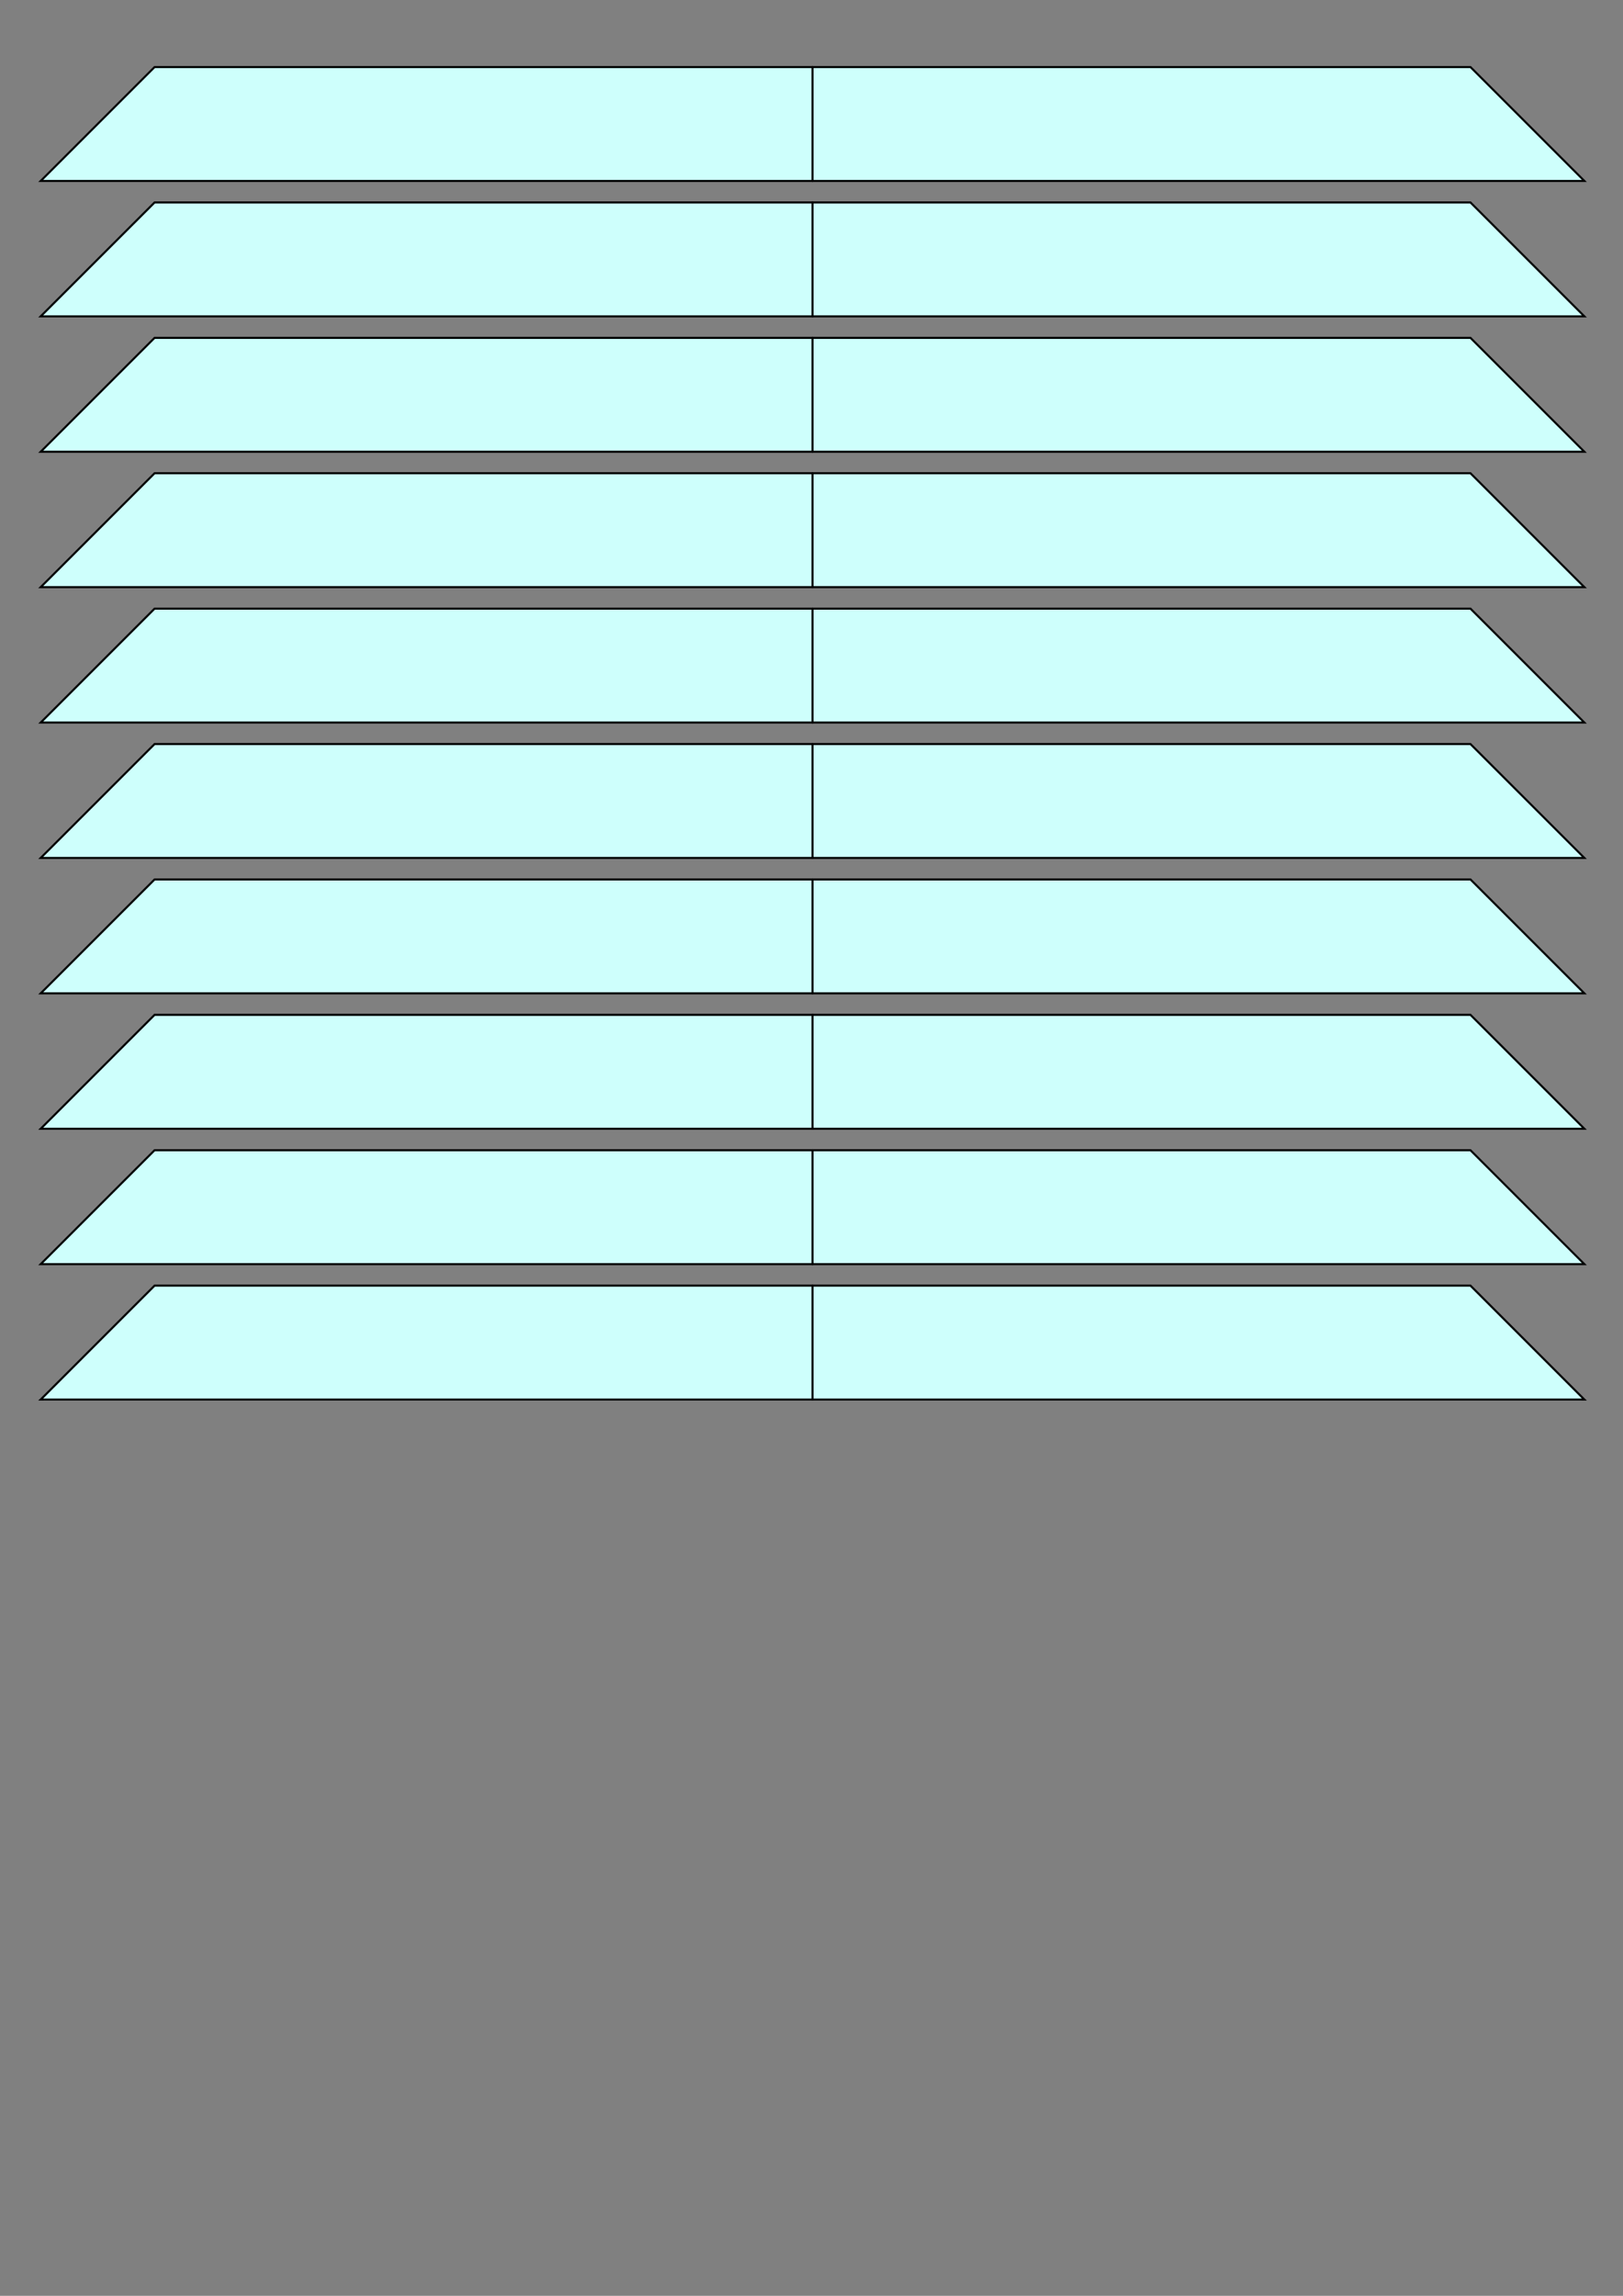 <?xml version="1.0" encoding="UTF-8" standalone="no"?>
<!-- Created with Inkscape (http://www.inkscape.org/) -->

<svg
   width="210mm"
   height="297mm"
   viewBox="0 0 210 297"
   version="1.1"
   id="svg5"
   inkscape:version="1.2.2 (732a01da63, 2022-12-09)"
   sodipodi:docname="090003svgD.svg"
   xmlns:inkscape="http://www.inkscape.org/namespaces/inkscape"
   xmlns:sodipodi="http://sodipodi.sourceforge.net/DTD/sodipodi-0.dtd"
   xmlns="http://www.w3.org/2000/svg"
   xmlns:svg="http://www.w3.org/2000/svg">
  <rect x="0" y="0" width="210" height="297" fill="#808080" stroke="none"/>
  <sodipodi:namedview
     id="namedview7"
     pagecolor="#ffffff"
     bordercolor="#000000"
     borderopacity="0.25"
     inkscape:showpageshadow="2"
     inkscape:pageopacity="0.0"
     inkscape:pagecheckerboard="0"
     inkscape:deskcolor="#d1d1d1"
     inkscape:document-units="mm"
     showgrid="false"
     inkscape:zoom="0.84096521"
     inkscape:cx="128.42386"
     inkscape:cy="274.08982"
     inkscape:window-width="1920"
     inkscape:window-height="1111"
     inkscape:window-x="-9"
     inkscape:window-y="-9"
     inkscape:window-maximized="1"
     inkscape:current-layer="layer1" />
  <defs
     id="defs2" />
  <g
     inkscape:label="Ebene 1"
     inkscape:groupmode="layer"
     id="layer1">
    <g
       id="g2108">
      <path
         id="path763"
         style="fill:#cefffc;stroke:#000000;stroke-width:0.265;stroke-linecap:round;stroke-dashoffset:6.711;fill-opacity:1"
         d="M 5.265,93.474 H 205 L 190.265,78.739 H 20 Z m 0,-17.516 H 205 L 190.265,61.223 H 20 Z m 0,-17.516 H 205 L 190.265,43.708 H 20 Z m 0,-17.516 H 205 L 190.265,26.192 H 20 Z m 0,-17.516 H 205 L 190.265,8.676 H 20 Z" />
      <path
         id="path2682"
         style="fill:#cefffc;stroke:#000000;stroke-width:0.265;stroke-linecap:round;stroke-dashoffset:6.711;fill-opacity:1"
         d="M 5.265,181.054 H 205 L 190.265,166.318 H 20 Z m 0,-17.516 H 205 L 190.265,148.803 H 20 Z m 0,-17.516 H 205 L 190.265,131.287 H 20 Z m 0,-17.516 H 205 L 190.265,113.771 H 20 Z m 0,-17.516 H 205 L 190.265,96.255 H 20 Z" />
      <path
         id="path783"
         style="fill:none;stroke:#000000;stroke-width:0.265;stroke-linecap:round;stroke-dashoffset:6.711"
         d="M 105.132,93.474 V 78.739 m 0,-2.781 v -14.735 m 0,-2.781 v -14.735 m 0,-2.781 v -14.735 m 0,-2.781 v -14.735" />
      <path
         id="path2684"
         style="fill:none;stroke:#000000;stroke-width:0.265;stroke-linecap:round;stroke-dashoffset:6.711"
         d="m 105.132,181.054 v -14.735 m 0,-2.781 v -14.735 m 0,-2.781 v -14.735 m 0,-2.781 v -14.735 m 0,-2.781 V 96.255" />
    </g>
  </g>
</svg>
